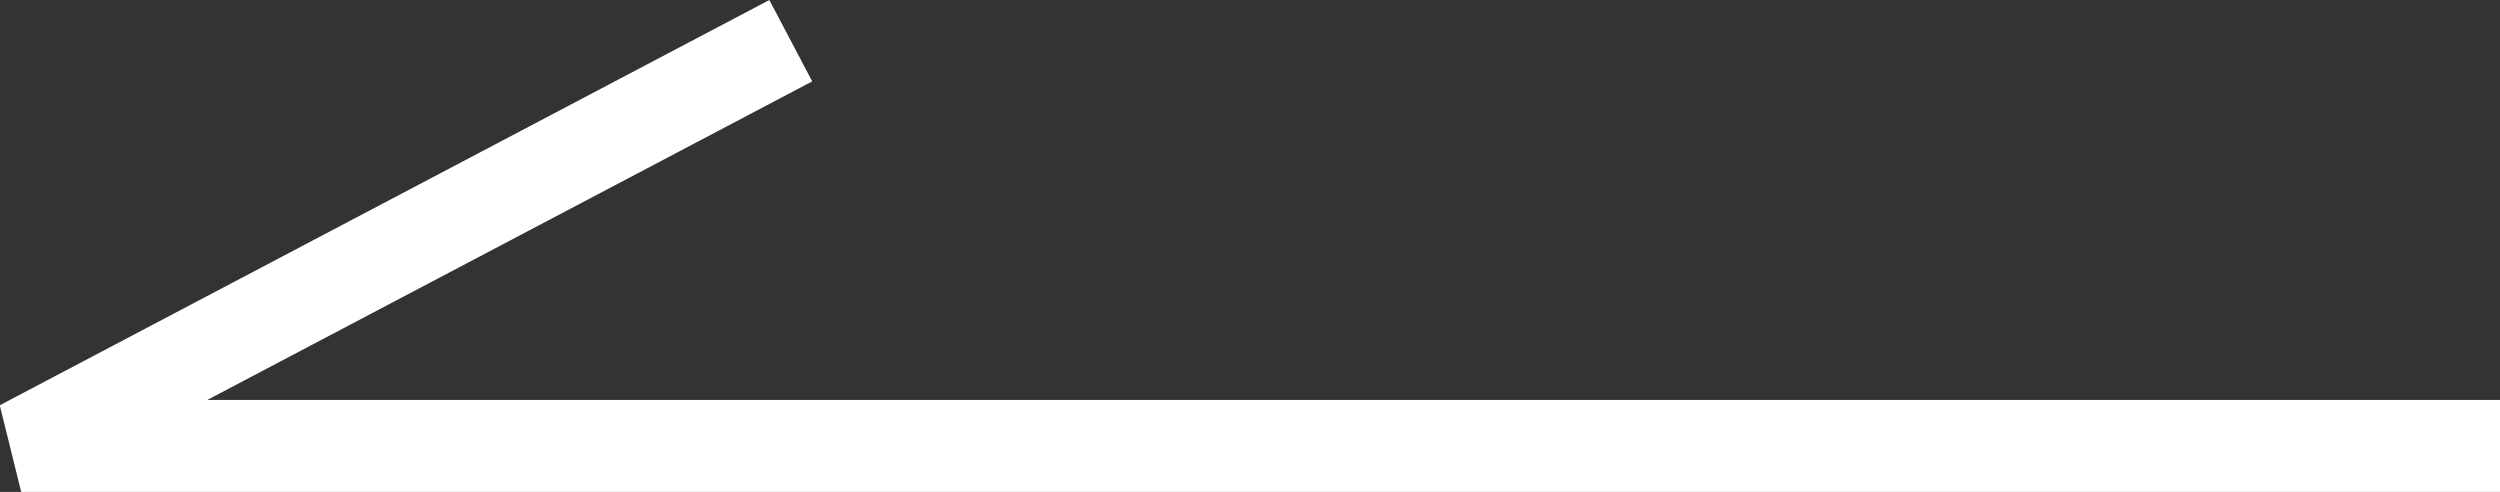 <svg xmlns="http://www.w3.org/2000/svg" width="54.361" height="10.697" viewBox="0 0 54.361 10.697">
  <rect x="0" y="0" width="54.361" height="10.697" fill="#333333" stroke="none"/>
  <path id="パス_36" data-name="パス 36" d="M11960.8,2132h-53.9l16.734-8.812" transform="translate(-11906.439 -2122.303)" fill="none" stroke="#fff" stroke-width="2"/>
</svg>
